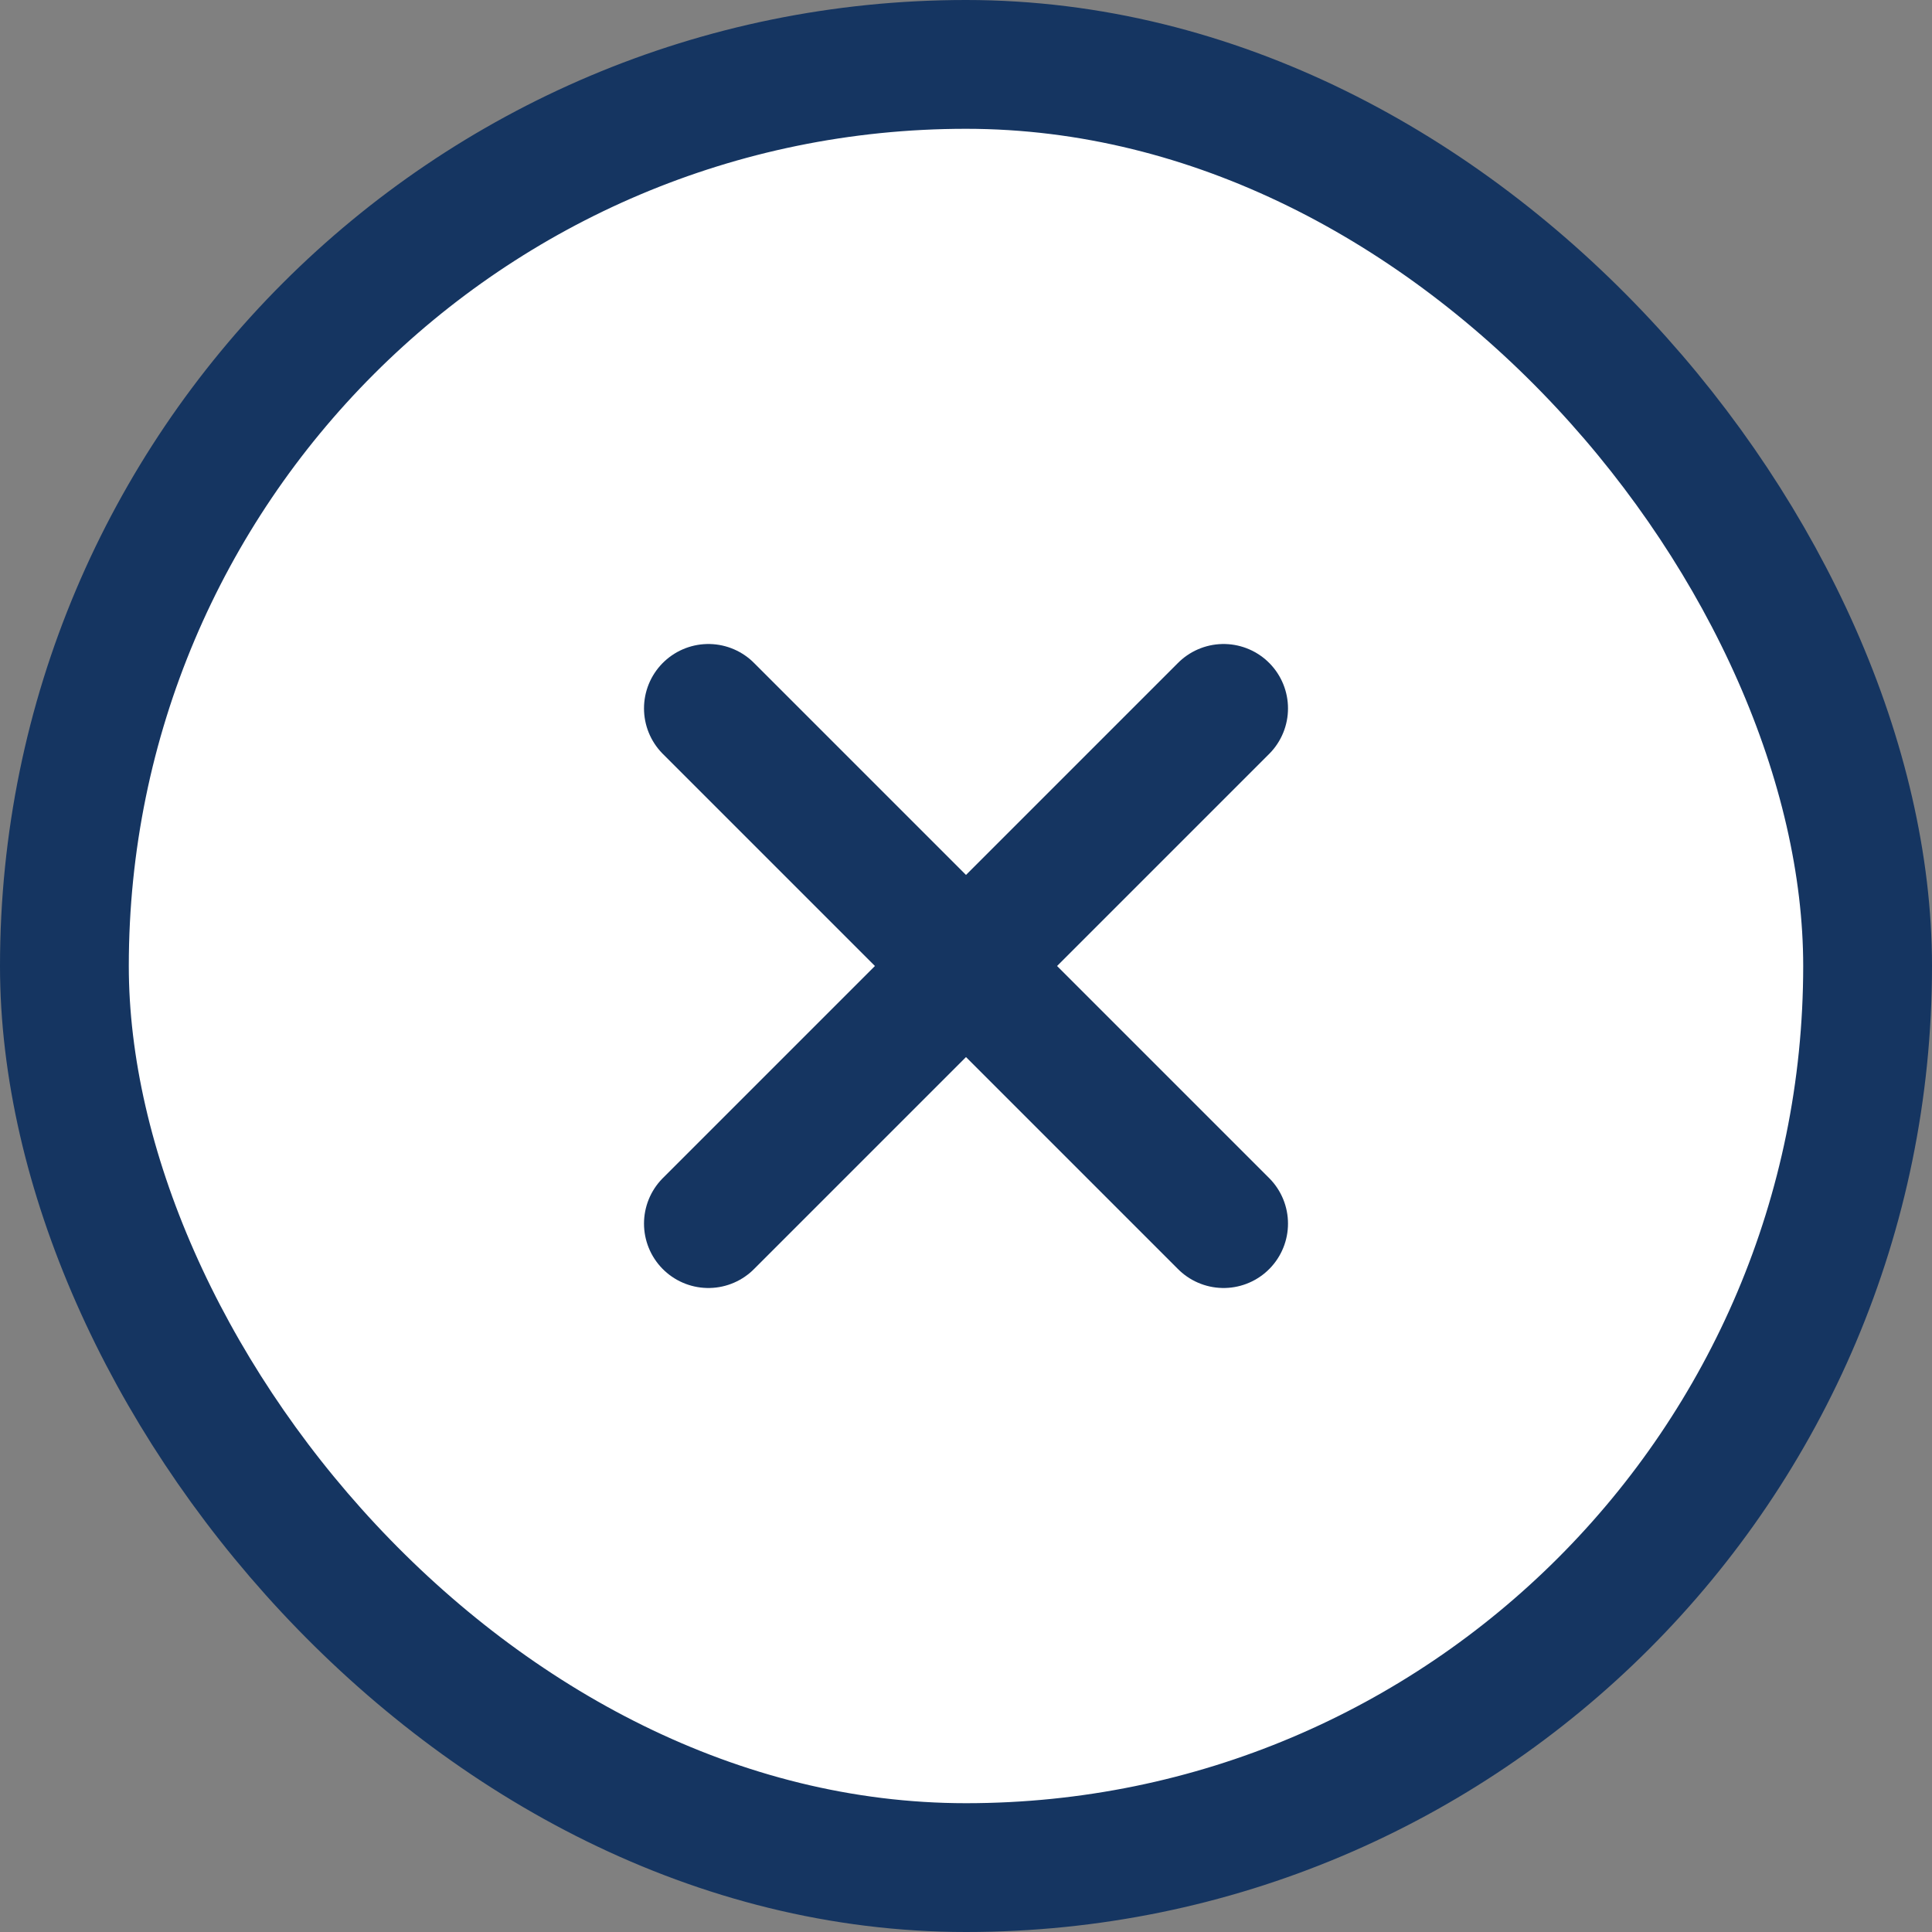 <svg width="30" height="30" viewBox="0 0 30 30" fill="none" xmlns="http://www.w3.org/2000/svg">
<rect x="0" y="0" width="30" height="30" fill="#808080" stroke="none"/>
<rect x="1" y="1" width="28" height="28" rx="14" fill="white"/>
<path d="M11 11L19 19" stroke="#153561" stroke-width="2" stroke-linecap="round"/>
<path d="M19 11L11 19" stroke="#153561" stroke-width="2" stroke-linecap="round"/>
<rect x="1" y="1" width="28" height="28" rx="14" stroke="#153561" stroke-width="2"/>
</svg>
